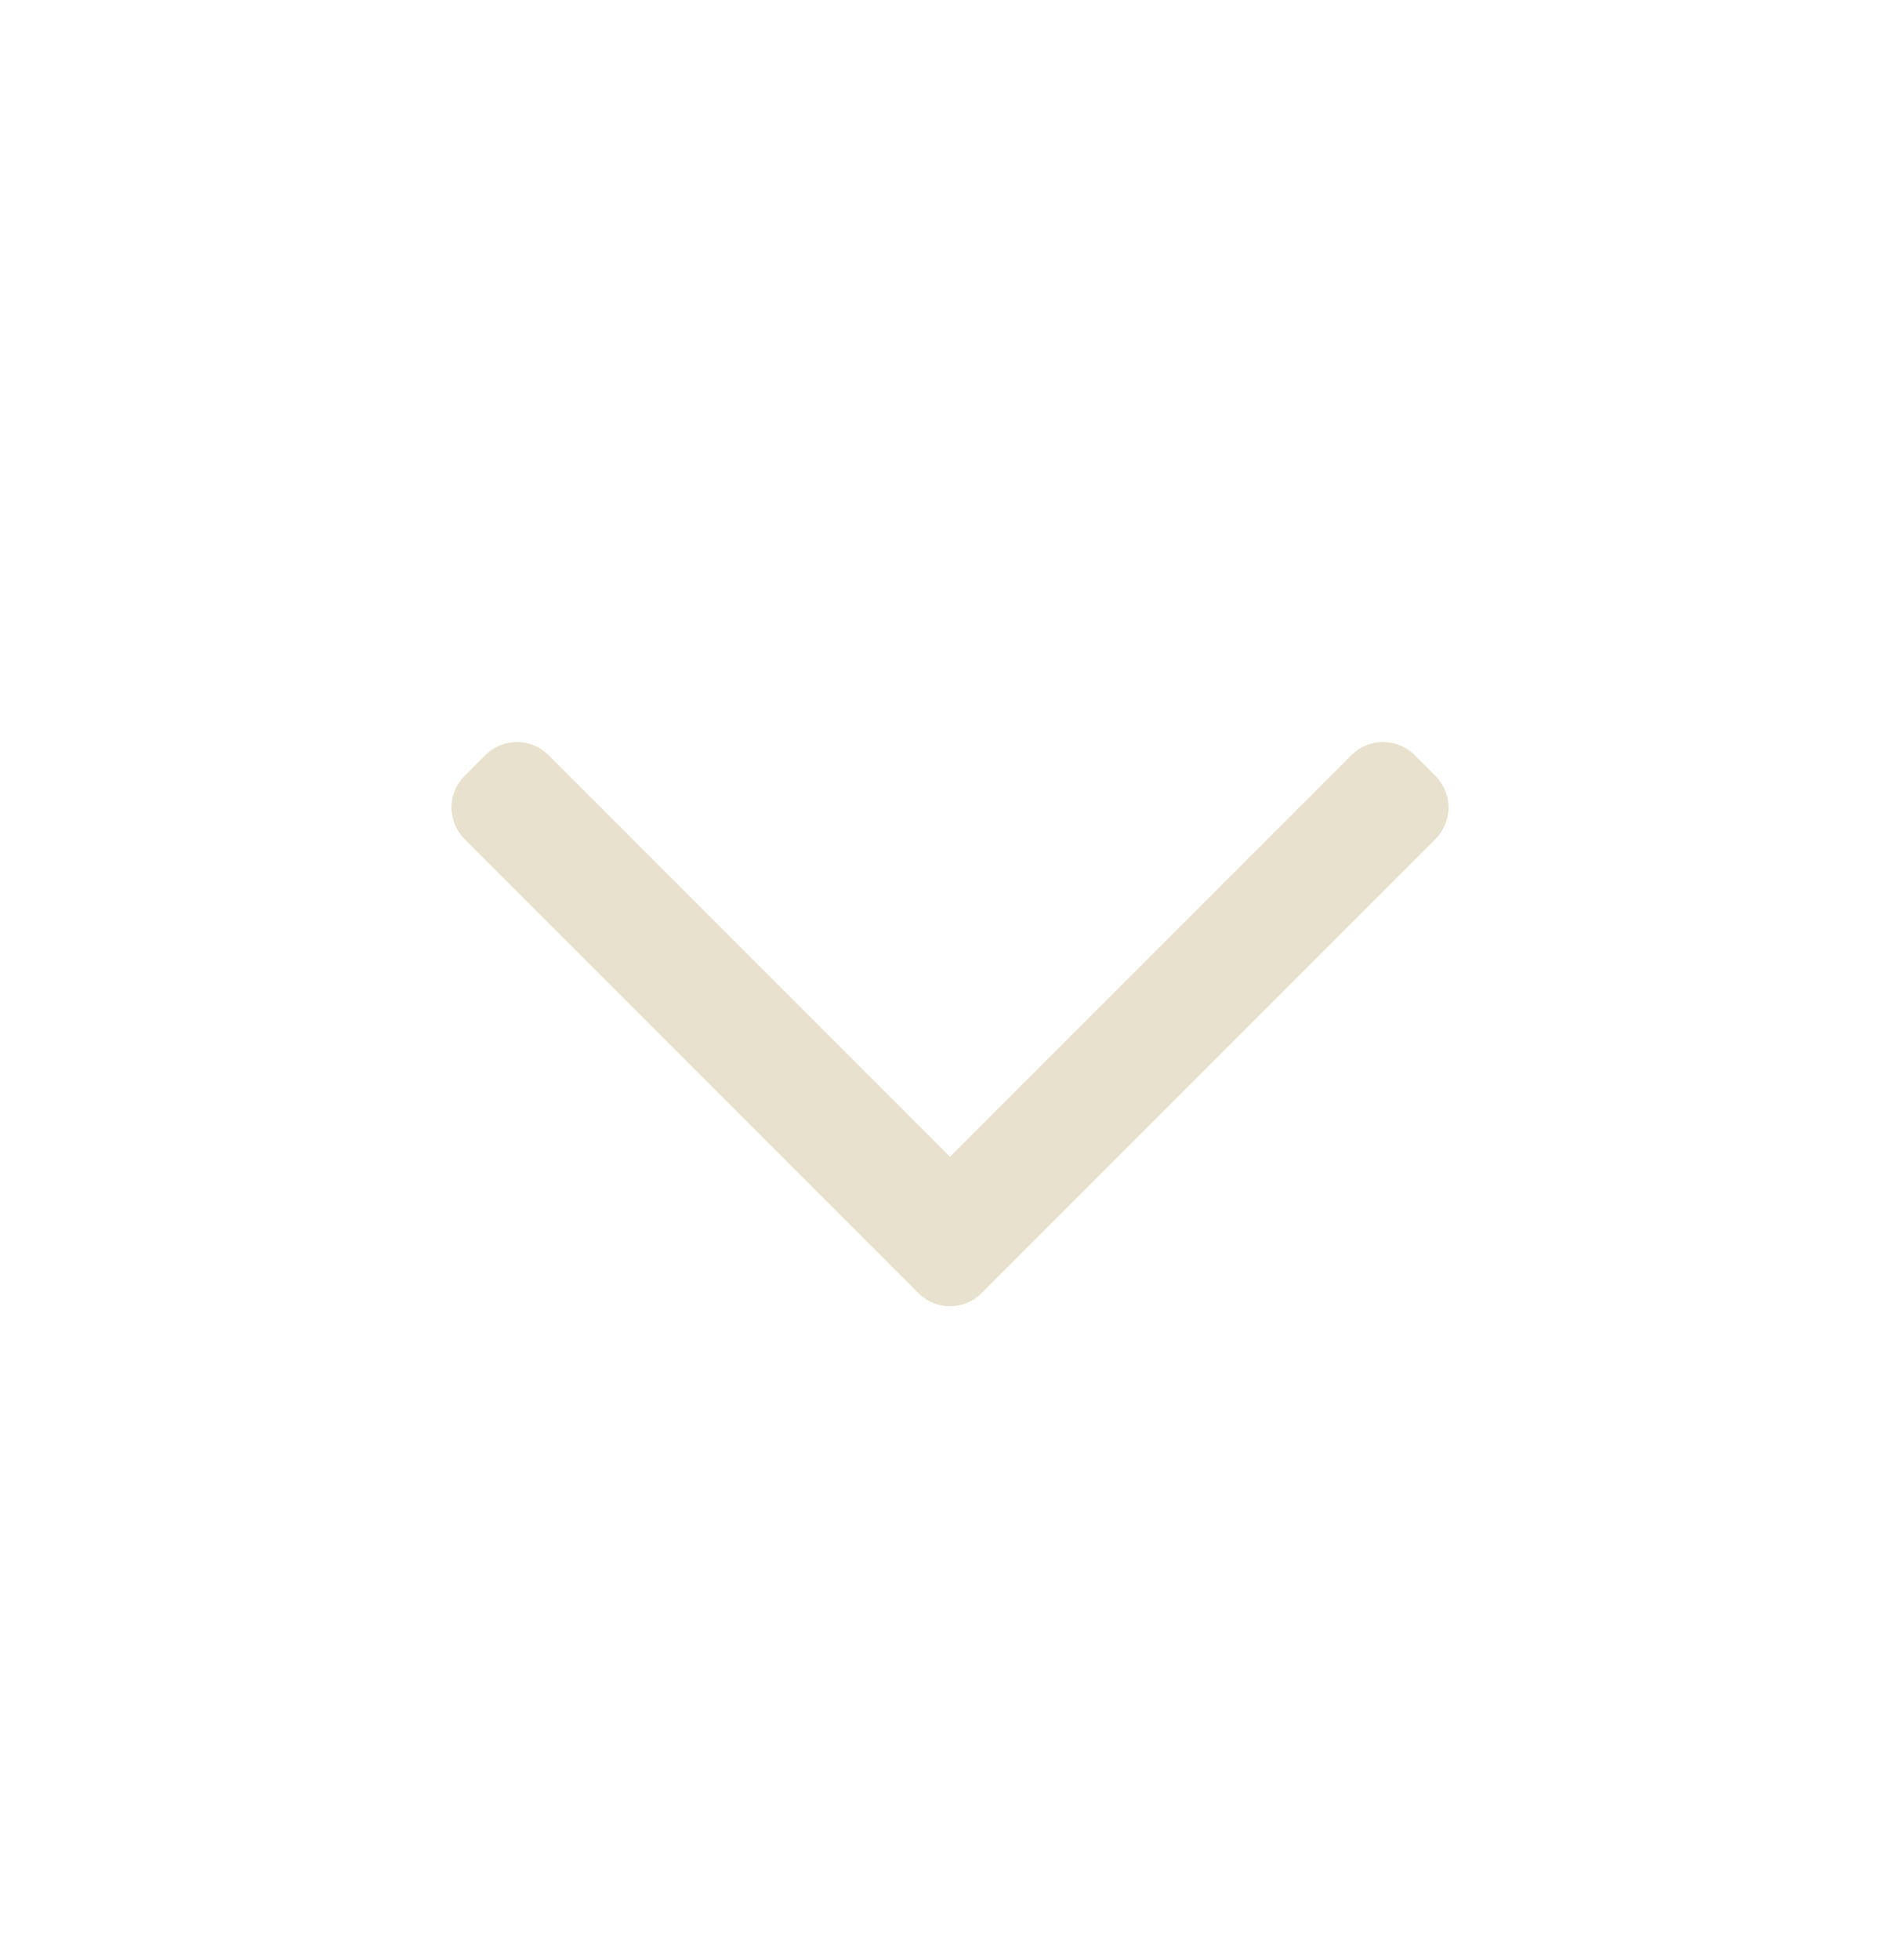 <svg width="32" height="33" viewBox="0 0 32 33" fill="none" xmlns="http://www.w3.org/2000/svg">
<path d="M8.177 13.419L8.177 13.419L8.53 13.065C8.53 13.065 8.53 13.065 8.53 13.065C8.628 12.968 8.786 12.968 8.884 13.065C8.884 13.065 8.884 13.065 8.884 13.065L15.646 19.828L16 20.182L16.354 19.828L23.116 13.065C23.214 12.968 23.372 12.968 23.47 13.065L23.823 13.419C23.921 13.517 23.921 13.675 23.823 13.773L16.177 21.419C16.079 21.517 15.921 21.517 15.823 21.419L8.177 13.773C8.177 13.773 8.177 13.773 8.177 13.773C8.079 13.675 8.079 13.517 8.177 13.419Z" fill="#E8E1CD" stroke="#E8E1CD"/>
</svg>
